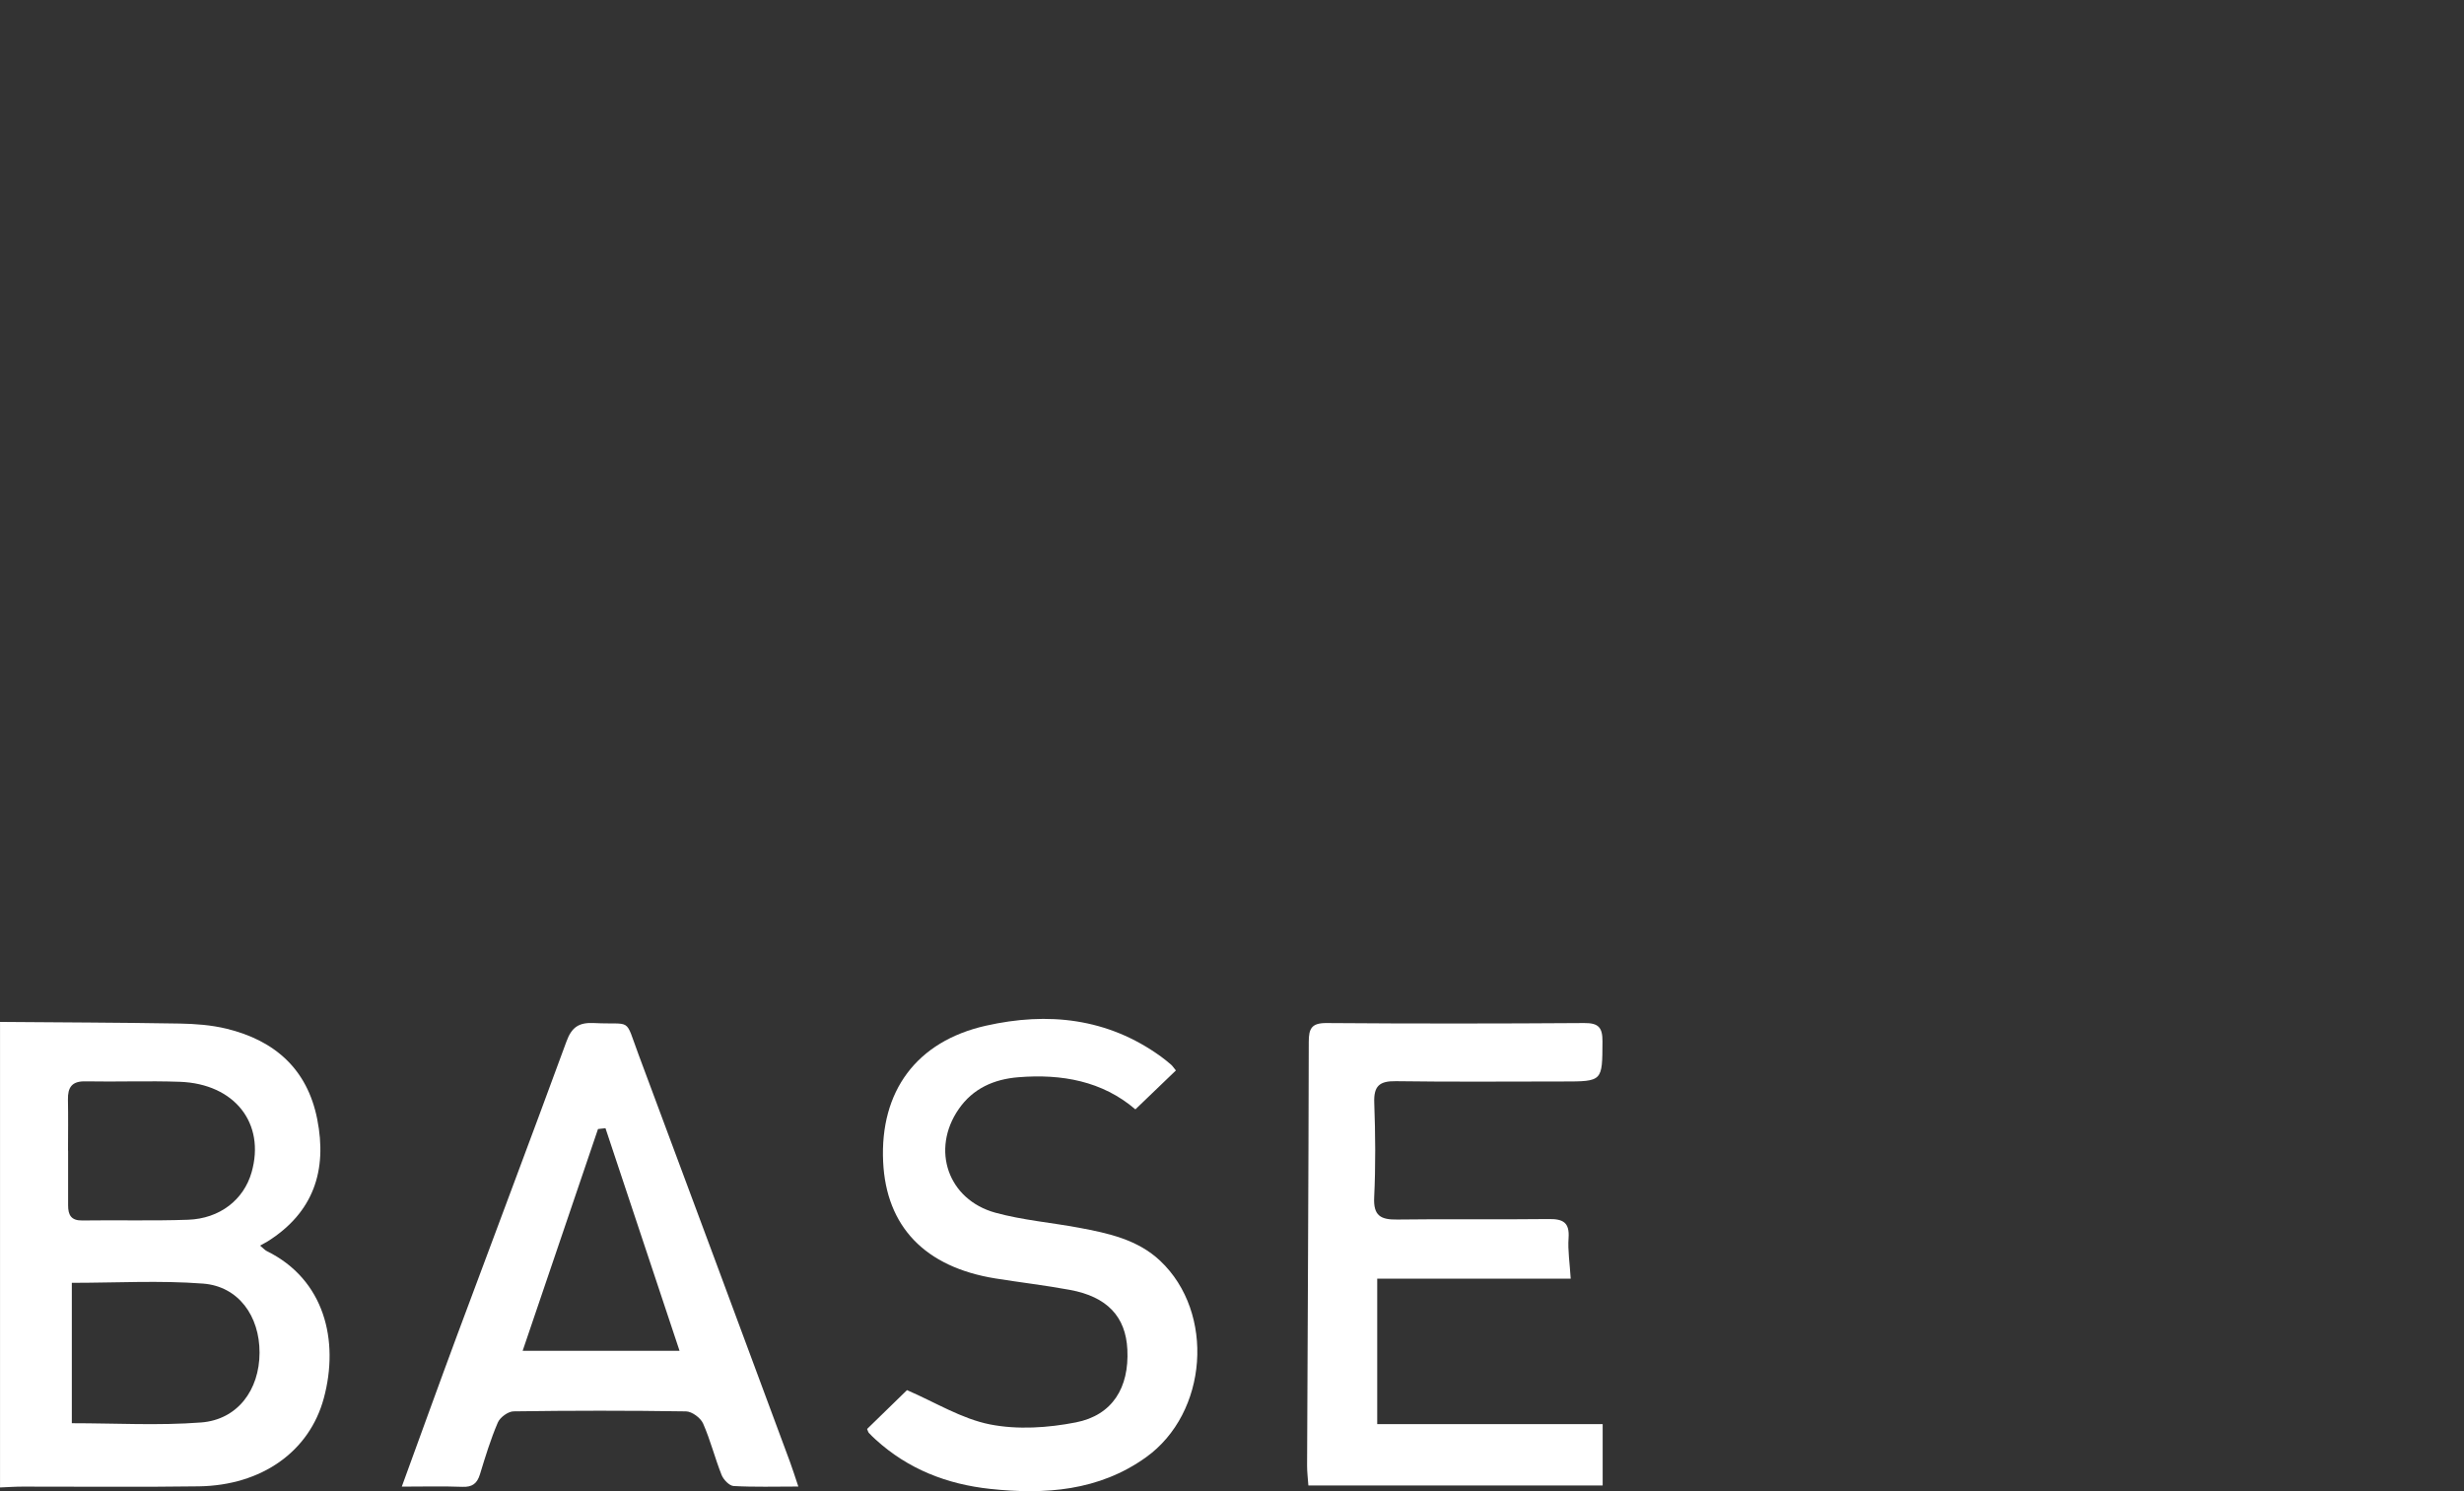 <?xml version="1.0" encoding="UTF-8"?><svg id="_イヤー_6" xmlns="http://www.w3.org/2000/svg" viewBox="0 0 913.56 552.95"><rect x="0" y="0" width="913.56" height="552.95" fill="#333333" stroke="none"/><defs><style>.cls-1{fill:#fff;}</style></defs><path class="cls-1" d="M0,378.94c22.21,.18,44.42,.24,66.63,.61,5.8,.1,11.74,.55,17.36,1.91,17.85,4.35,29.93,14.93,33.62,33.52,3.78,19.04-1.37,34.62-18.37,45.34-.8,.5-1.66,.92-2.83,1.57,1.41,1.16,1.89,1.73,2.5,2.03,21.43,10.53,26.92,33.22,21.14,54.58-5.35,19.79-23.06,32.33-46.35,32.66-21.76,.31-43.52,.07-65.29,.1-2.8,0-5.6,.2-8.4,.31v-172.63Zm26.63,96.74v52.07c16.29,0,32.2,.93,47.96-.28,13.48-1.04,21.6-12.04,21.64-25.85,.04-13.61-7.83-24.63-20.92-25.64-15.99-1.23-32.14-.29-48.68-.29Zm-1.4-49.01h.02c0,6.76,.01,13.53,0,20.29,0,3.52,1.07,5.67,5.24,5.61,13.08-.19,26.17,.19,39.23-.27,11.8-.41,20.67-7.44,23.56-17.58,5.18-18.16-6.26-32.83-26.59-33.57-11.66-.42-23.36,.06-35.03-.17-5.04-.1-6.56,2.26-6.47,6.79,.13,6.29,.03,12.59,.03,18.89Z"/><path class="cls-1" d="M582.37,474.15h-71.75v53.93h83.59v22.77h-109.11c-.17-2.49-.49-4.95-.48-7.4,.22-52.37,.52-104.73,.62-157.1,0-4.96,1.06-7.03,6.58-6.99,31.85,.24,63.7,.22,95.54,0,5.28-.04,6.81,1.6,6.78,6.8-.08,14.87,.14,14.87-14.78,14.87-20.61,0-41.22,.19-61.82-.11-6.12-.09-8.25,1.8-8.02,8.01,.43,11.68,.53,23.4-.03,35.07-.33,6.83,2.43,8.31,8.54,8.22,18.73-.26,37.47,.05,56.2-.18,5.29-.07,7.75,1.26,7.34,7.05-.33,4.57,.44,9.23,.79,15.04Z"/><path class="cls-1" d="M296,551.23c-8.63,0-16.34,.24-24-.19-1.6-.09-3.76-2.36-4.46-4.1-2.5-6.28-4.14-12.93-6.87-19.1-.92-2.08-4.13-4.45-6.33-4.48-21.3-.33-42.62-.31-63.92-.01-2.03,.03-5.03,2.22-5.85,4.15-2.66,6.2-4.64,12.71-6.62,19.19-1.05,3.43-2.84,4.8-6.54,4.65-7.16-.28-14.33-.08-22.44-.08,7.07-19.37,13.69-37.77,20.5-56.1,13.5-36.33,27.21-72.58,40.55-108.96,1.94-5.3,4.59-7.12,10.21-6.84,14.39,.72,11.25-2.41,16.52,11.69,18.79,50.3,37.45,100.66,56.13,151,1.03,2.78,1.91,5.62,3.11,9.18Zm-102.22-50.33h58.17c-9.3-27.94-18.38-55.24-27.46-82.54-.92,.1-1.85,.2-2.77,.3-9.26,27.26-18.52,54.52-27.94,82.24Z"/><path class="cls-1" d="M435.99,396.93c-5.06,4.86-9.74,9.36-15.03,14.44-12.24-10.49-27.3-13.22-43.4-11.91-9.06,.73-16.83,4.16-22.11,11.81-10.36,14.99-4.03,33.59,13.63,38.43,10.08,2.76,20.68,3.64,31,5.57,10.84,2.03,21.71,4.37,30.07,12.25,20.41,19.25,17.73,56.43-5.29,72.89-17.44,12.47-37.36,13.88-57.77,11.69-15.94-1.71-30.41-7.31-42.44-18.3-.86-.79-1.71-1.59-2.5-2.45-.29-.32-.38-.83-.66-1.47,5.26-5.12,10.57-10.29,14.79-14.4,10.46,4.5,20.21,10.62,30.77,12.71,10.21,2.02,21.52,1.28,31.85-.75,13.59-2.67,19.78-12.92,19.08-27.02-.6-12.19-7.48-19.56-21.27-22.11-9.19-1.7-18.49-2.77-27.73-4.26-26.06-4.21-40.44-19.24-41.55-43.3-1.2-26.06,12.31-44.59,38.07-50.4,22.99-5.18,45.12-2.89,64.9,11.41,1.32,.96,2.59,2,3.83,3.07,.51,.44,.88,1.05,1.74,2.1Z"/></svg>